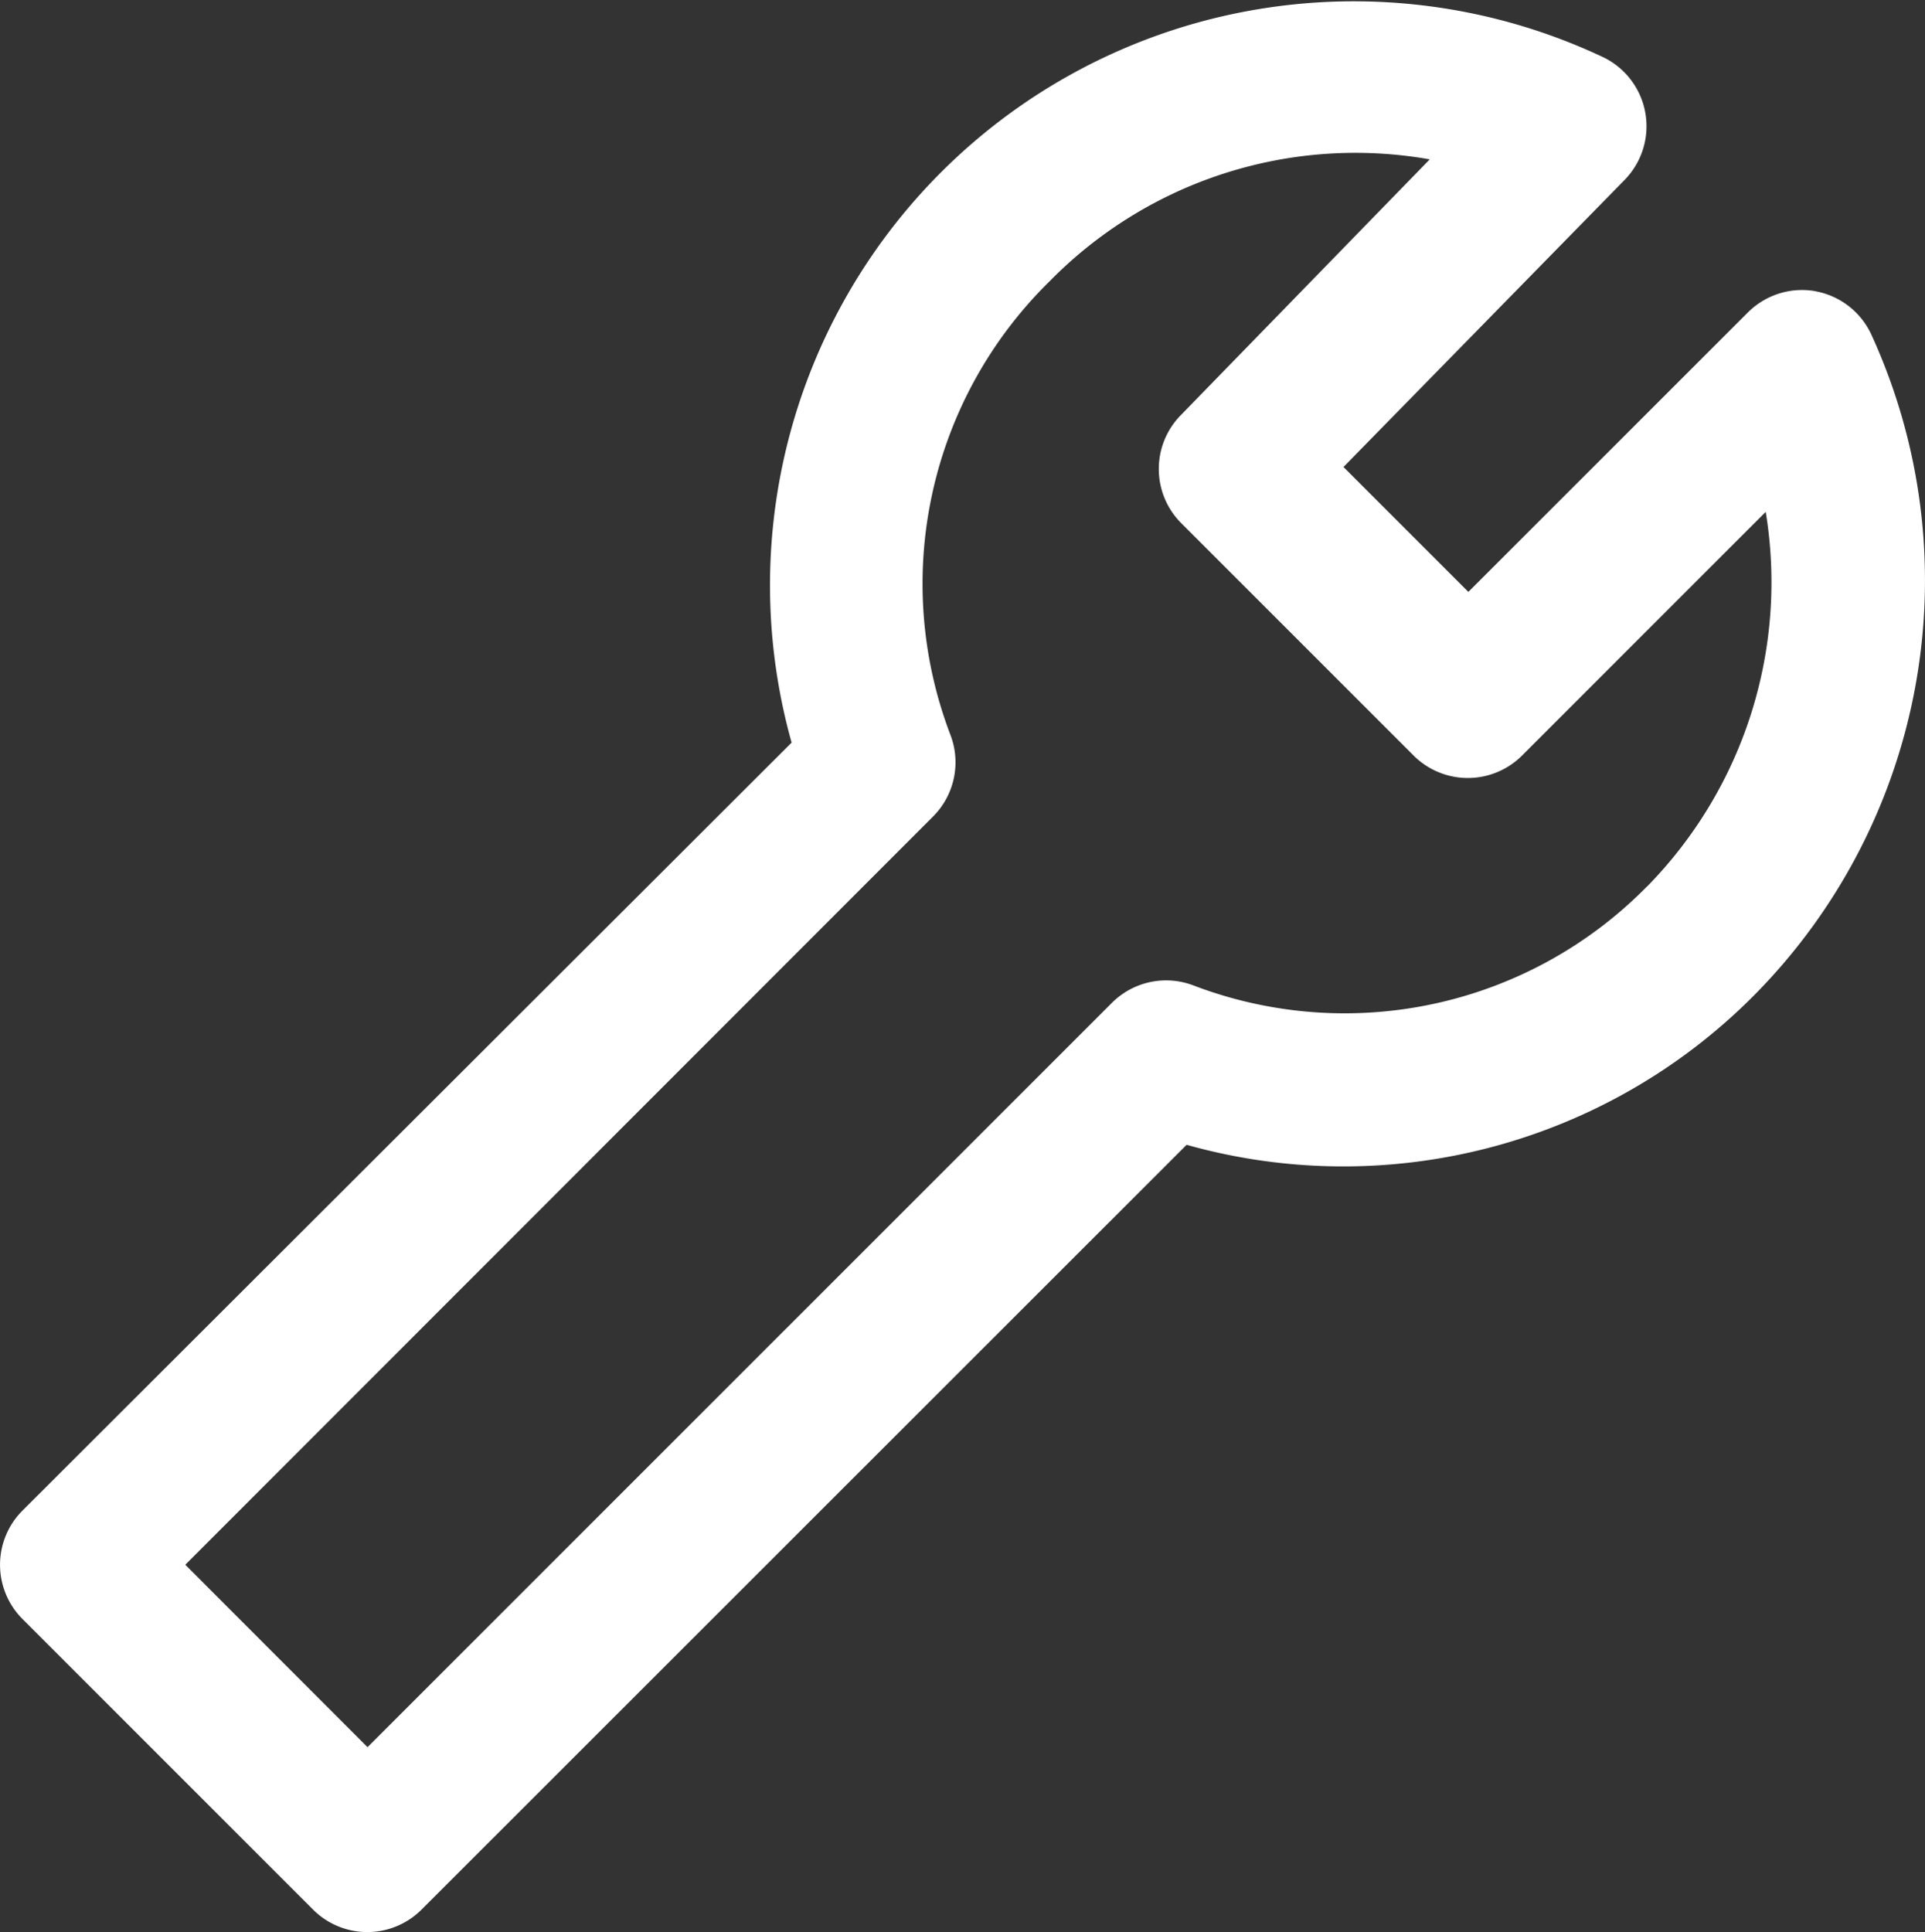 <svg id="noun-service-1235585" xmlns="http://www.w3.org/2000/svg" width="30.117" height="30.227" viewBox="0 0 30.117 30.227">
  <rect x="0" y="0" width="30.117" height="30.227" fill="#333333" stroke="none"/>
  <path id="Path_789" data-name="Path 789" d="M167.406,72.829a1.2,1.2,0,0,0-1.059.332l-4.373,4.372-1.954-1.954,4.4-4.493a1.2,1.2,0,0,0-.32-1.91,9.135,9.135,0,0,0-12.714,10.715L139.352,91.906a1.2,1.2,0,0,0,0,1.695l4.548,4.548a1.2,1.2,0,0,0,1.695,0l11.971-11.966a9.053,9.053,0,0,0,8.885-2.346,9.221,9.221,0,0,0,1.83-10.324,1.2,1.2,0,0,0-.875-.683Zm-2.638,9.313a6.631,6.631,0,0,1-7.087,1.551,1.2,1.2,0,0,0-1.283.268L144.751,95.607,141.9,92.753l11.7-11.707a1.2,1.2,0,0,0,.268-1.283,6.626,6.626,0,0,1,1.555-7.09,6.7,6.7,0,0,1,5.947-1.907l-3.893,4h0a1.2,1.2,0,0,0,0,1.687l3.641,3.641a1.2,1.2,0,0,0,1.695,0l3.813-3.813h0a6.794,6.794,0,0,1-1.858,5.863Z" transform="translate(-139.001 -68.273)" fill="#fff"/>
</svg>
